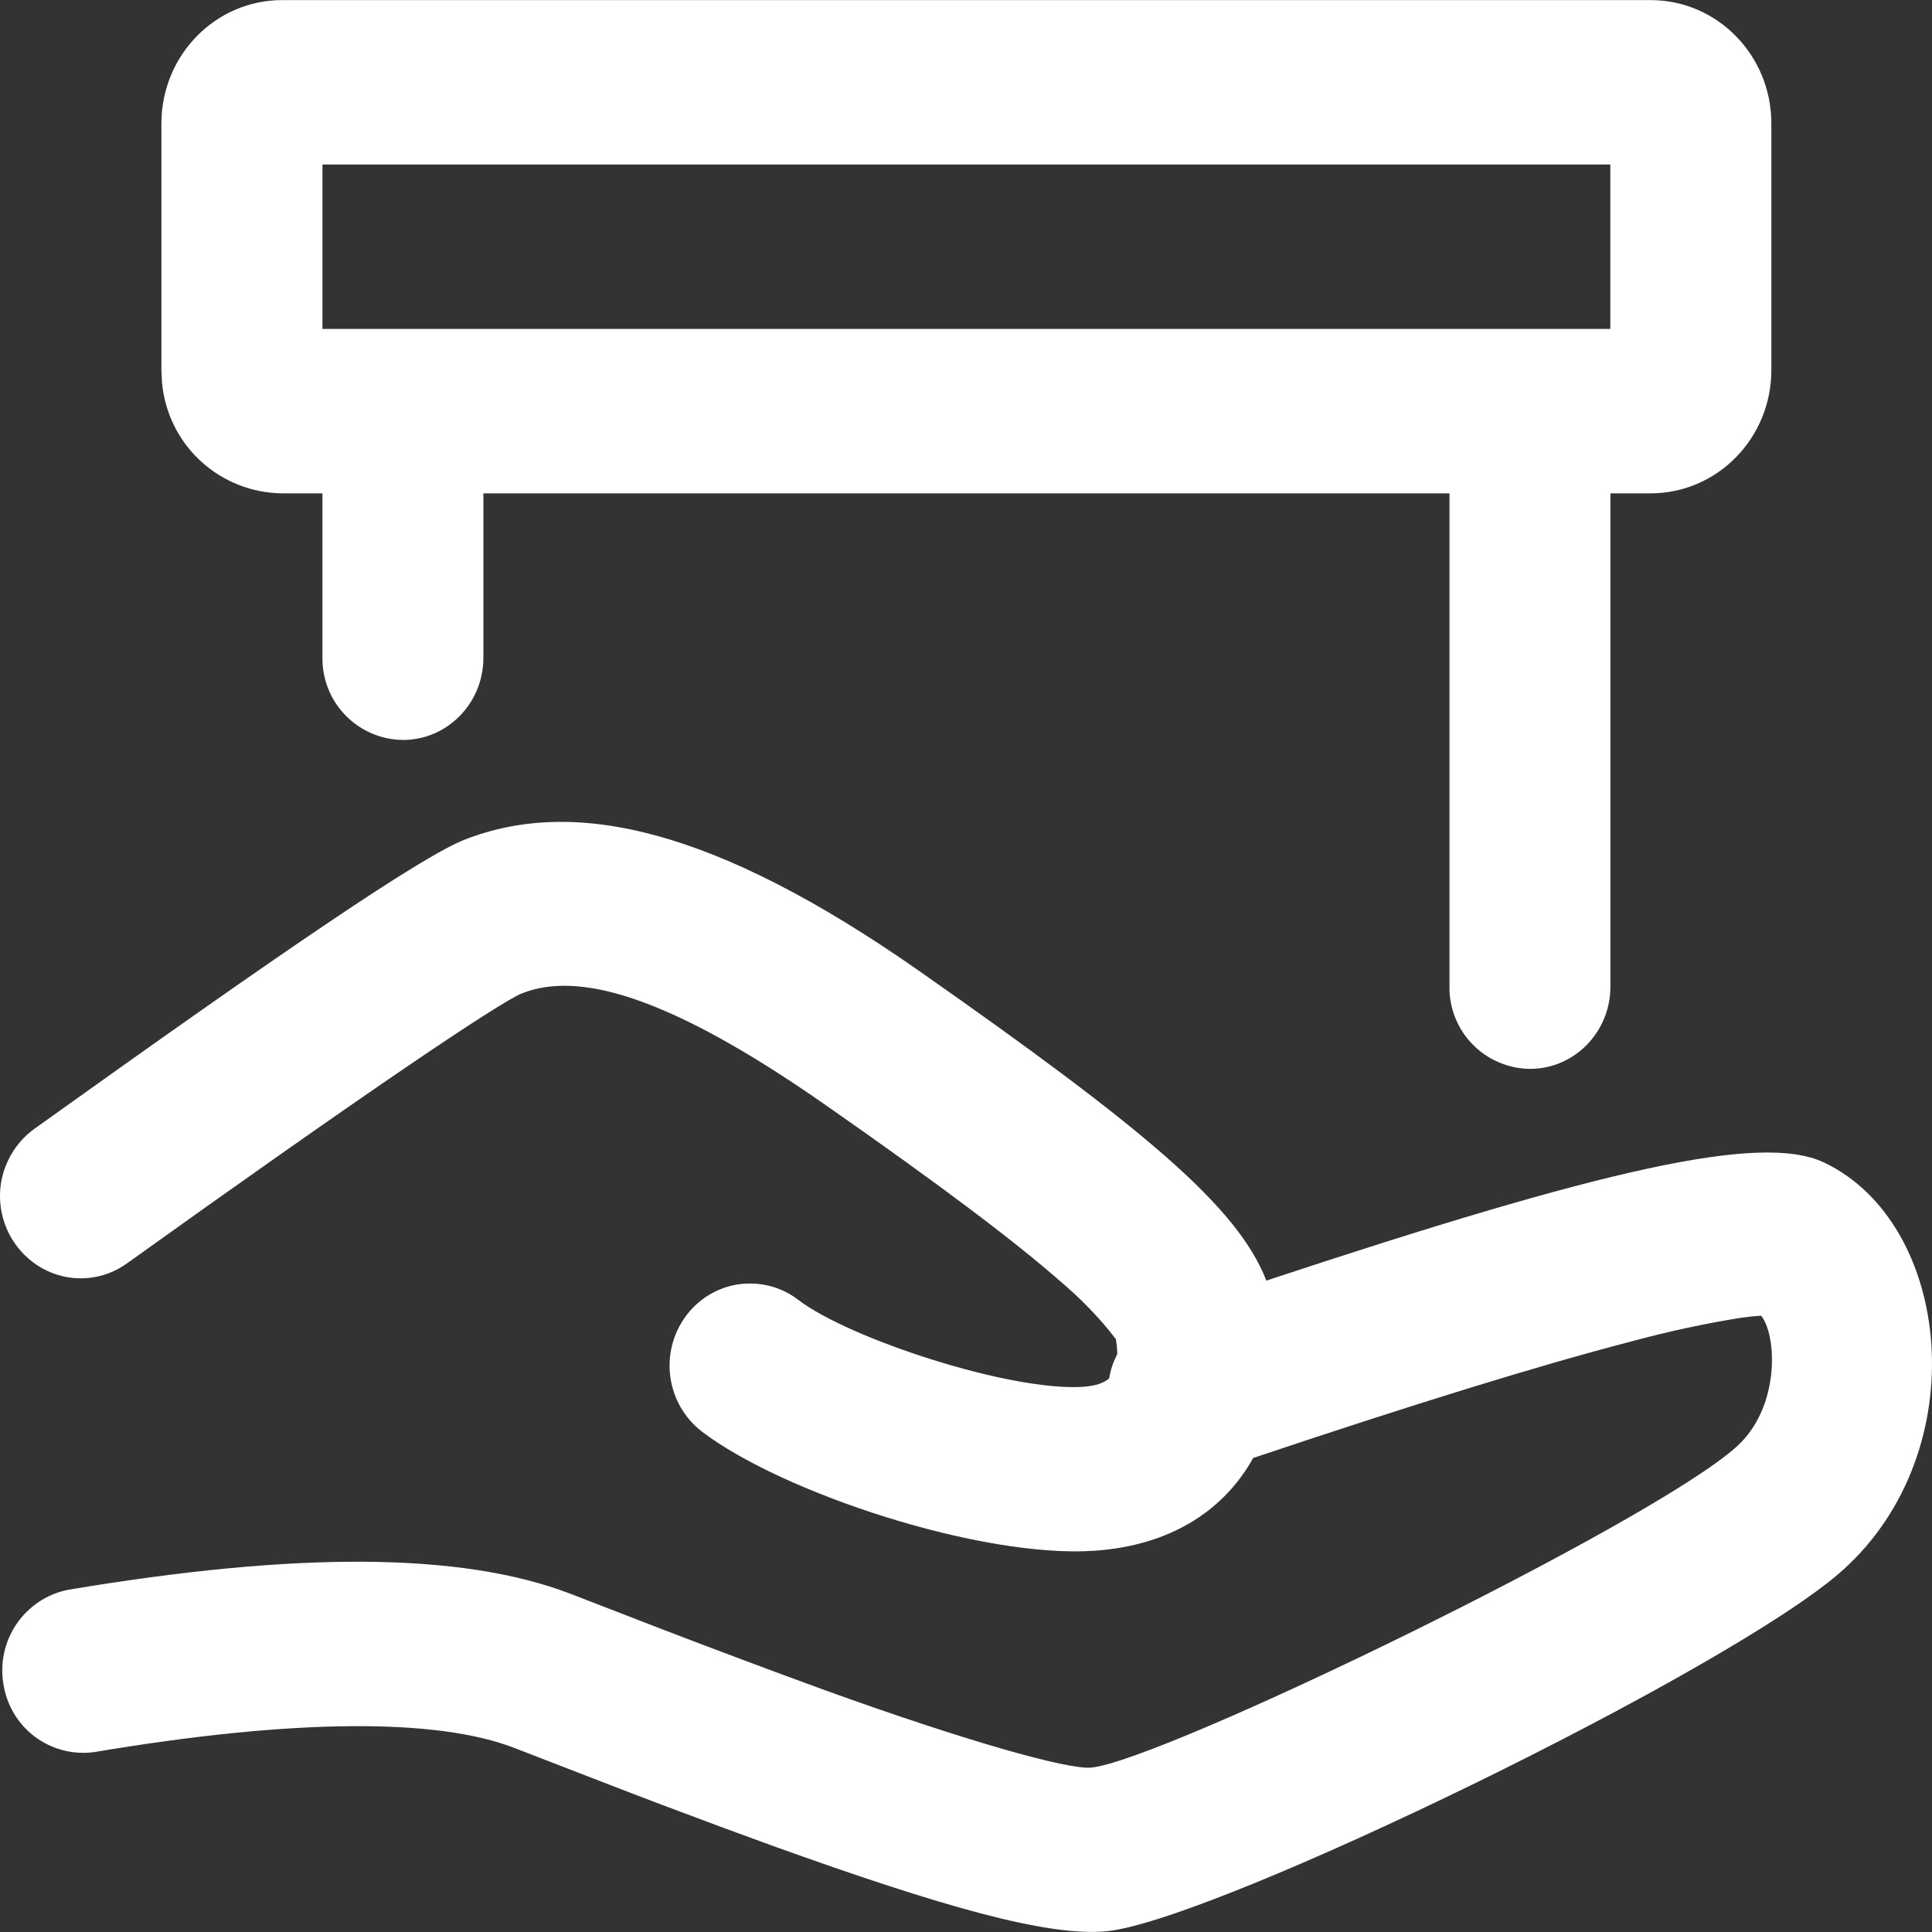<svg width="20" height="20" viewBox="0 0 20 20" fill="none" xmlns="http://www.w3.org/2000/svg">
<rect x="0" y="0" width="20" height="20" fill="#333333" stroke="none"/>
<g clip-path="url(#clip0_384_26)">
<path d="M9.512 10.049C11.845 11.684 12.813 12.491 13.109 13.257C16.57 12.111 18.226 11.724 18.88 12.033C20.205 12.66 20.456 15.01 19.08 16.251C17.95 17.271 12.573 19.883 11.457 19.992C10.85 20.051 9.753 19.739 7.996 19.107L7.455 18.909C7.059 18.762 6.664 18.613 6.269 18.46L5.323 18.094C4.528 17.787 3.06 17.787 0.973 18.138C0.755 18.167 0.535 18.109 0.359 17.977C0.184 17.845 0.068 17.649 0.035 17.431C-0.001 17.214 0.048 16.992 0.172 16.81C0.297 16.628 0.486 16.502 0.702 16.458C3.056 16.063 4.776 16.063 5.911 16.501L6.857 16.867C7.42 17.083 7.984 17.294 8.551 17.501C9.985 18.018 11.053 18.322 11.298 18.298C12.042 18.224 17.098 15.77 17.977 14.976C18.431 14.568 18.395 13.822 18.231 13.62C18.162 13.624 18.094 13.631 18.026 13.641C17.637 13.703 17.253 13.787 16.874 13.89C15.935 14.134 14.633 14.536 12.973 15.093C12.679 15.621 12.137 15.997 11.333 16.053C10.161 16.135 8.097 15.454 7.265 14.819C7.088 14.682 6.971 14.48 6.94 14.258C6.908 14.035 6.965 13.809 7.097 13.628C7.162 13.539 7.244 13.463 7.338 13.406C7.432 13.349 7.536 13.311 7.645 13.295C7.754 13.28 7.865 13.286 7.972 13.313C8.078 13.341 8.178 13.39 8.265 13.457C8.788 13.857 10.462 14.408 11.218 14.356C11.34 14.346 11.426 14.318 11.482 14.269C11.496 14.181 11.525 14.097 11.566 14.018C11.565 13.961 11.559 13.905 11.549 13.849C11.553 13.873 11.538 13.844 11.482 13.774C11.335 13.596 11.173 13.432 10.997 13.282C10.512 12.854 9.744 12.276 8.569 11.455C6.868 10.263 5.965 10.065 5.408 10.281C5.168 10.375 3.707 11.364 1.315 13.078C1.196 13.164 1.057 13.217 0.91 13.23C0.764 13.243 0.617 13.217 0.485 13.154C0.351 13.09 0.236 12.991 0.151 12.868C0.067 12.746 0.016 12.604 0.003 12.455C-0.01 12.307 0.016 12.158 0.079 12.023C0.141 11.887 0.237 11.771 0.358 11.684C2.984 9.804 4.371 8.863 4.815 8.69C5.945 8.251 7.397 8.57 9.512 10.049Z" fill="white"/>
<path d="M17.087 0.001C17.778 0.001 18.337 0.573 18.337 1.278V3.831C18.337 4.535 17.778 5.107 17.087 5.107H16.671V10.213C16.671 10.684 16.298 11.065 15.838 11.065C15.727 11.064 15.618 11.041 15.516 10.997C15.414 10.954 15.322 10.891 15.245 10.812C15.167 10.733 15.106 10.639 15.065 10.536C15.024 10.434 15.003 10.324 15.005 10.213V5.107H5.004V6.81C5.004 7.279 4.631 7.66 4.171 7.66C3.948 7.658 3.735 7.567 3.578 7.407C3.422 7.248 3.336 7.033 3.338 6.81V5.107H2.92C2.607 5.104 2.305 4.984 2.075 4.771C1.845 4.558 1.703 4.266 1.677 3.954L1.671 3.831V1.278C1.671 0.572 2.231 0.001 2.92 0.001H17.087ZM3.338 1.703V3.405H16.67V1.703H3.338Z" fill="white"/>
</g>
<defs>
<clipPath id="clip0_384_26">
<rect width="20" height="20" fill="white"/>
</clipPath>
</defs>
</svg>
